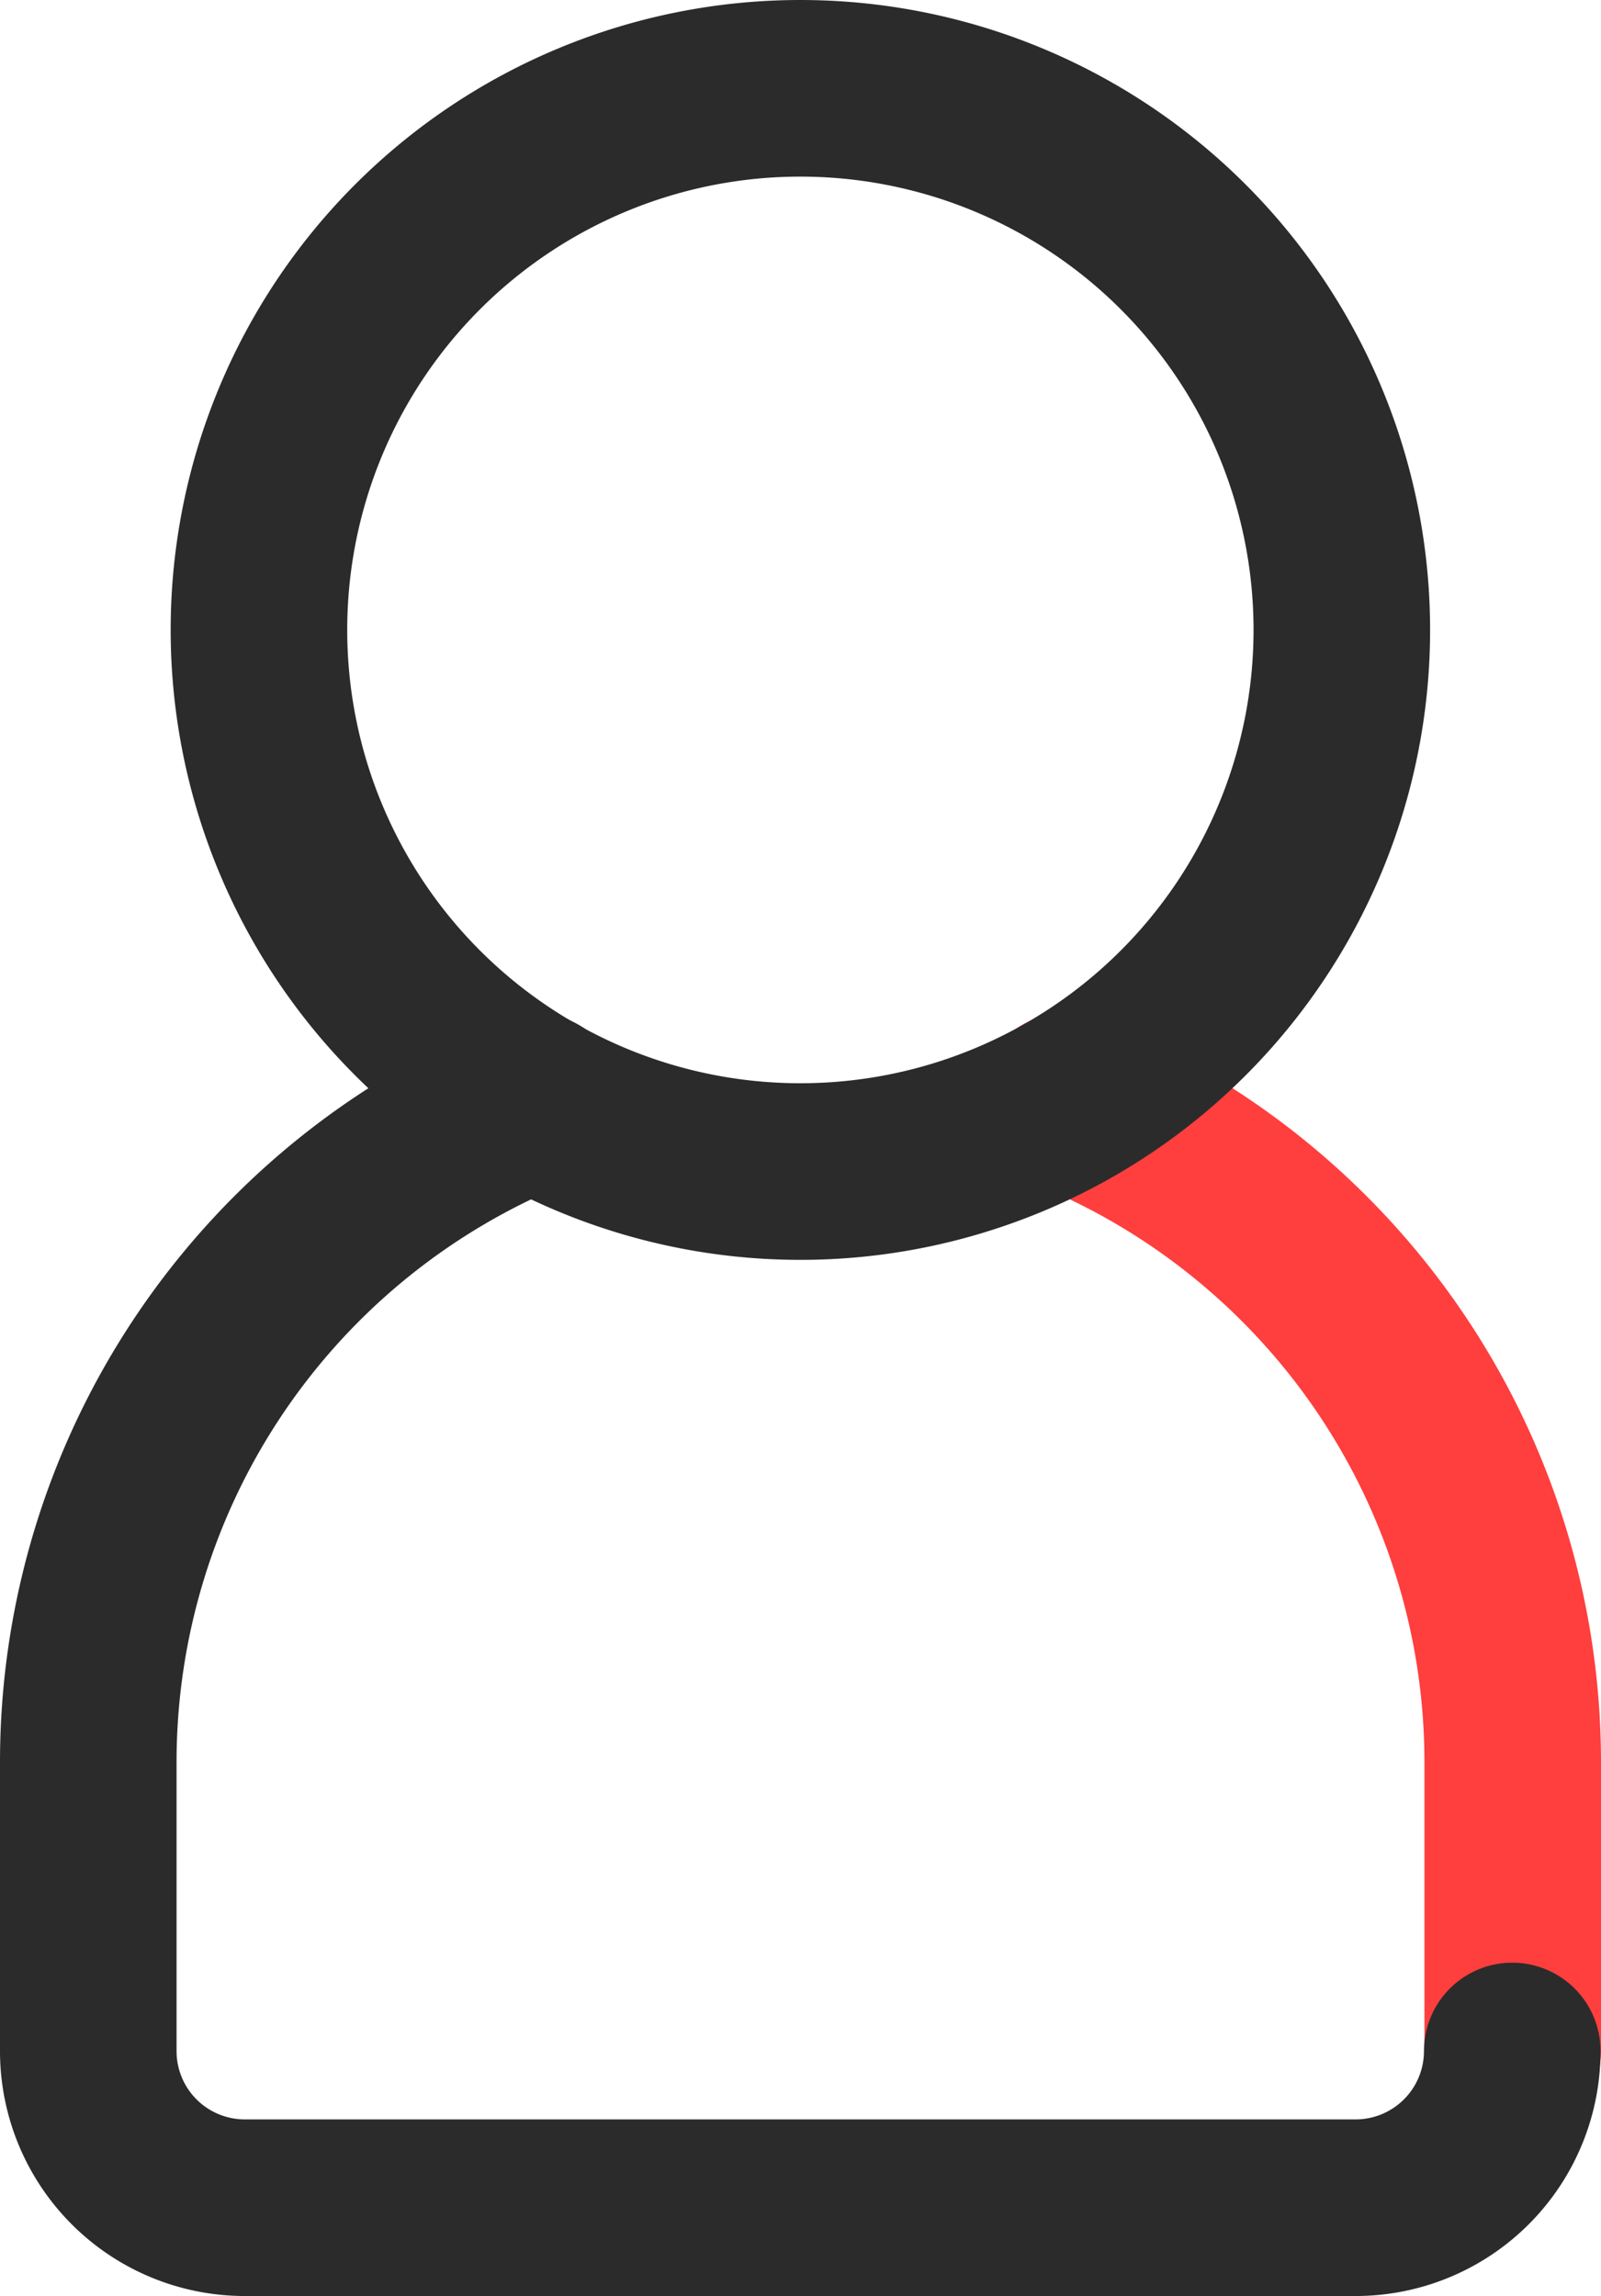 <svg xmlns="http://www.w3.org/2000/svg" width="13.602" height="19.5" viewBox="0 0 13.602 19.5">
  <g id="그룹_722" data-name="그룹 722" transform="translate(-254.25 -17.25)">
    <path id="패스_179" data-name="패스 179" d="M575.635,456.677v-2.454a6.049,6.049,0,0,0-3.793-5.611" transform="translate(-308.533 -422.008)" fill="none" stroke="#ff3e3e" stroke-linecap="round" stroke-linejoin="round" stroke-width="1.5"/>
    <g id="그룹_69" data-name="그룹 69" transform="translate(-308.533 -422.008)">
      <path id="패스_183" data-name="패스 183" d="M569.583,440.008a4.6,4.6,0,1,0,4.6,4.6A4.6,4.6,0,0,0,569.583,440.008Z" fill="none" stroke="#2b2b2b" stroke-linecap="round" stroke-linejoin="round" stroke-width="1.5"/>
      <path id="패스_184" data-name="패스 184" d="M571.842,448.612" fill="none" stroke="#2b2b2b" stroke-linecap="round" stroke-linejoin="round" stroke-width="1.5"/>
      <path id="패스_185" data-name="패스 185" d="M567.326,448.612a6.048,6.048,0,0,0-3.793,5.611v2.454a1.33,1.33,0,0,0,1.33,1.331H574.3a1.331,1.331,0,0,0,1.331-1.331" fill="none" stroke="#2b2b2b" stroke-linecap="round" stroke-linejoin="round" stroke-width="1.5"/>
    </g>
  </g>
</svg>
